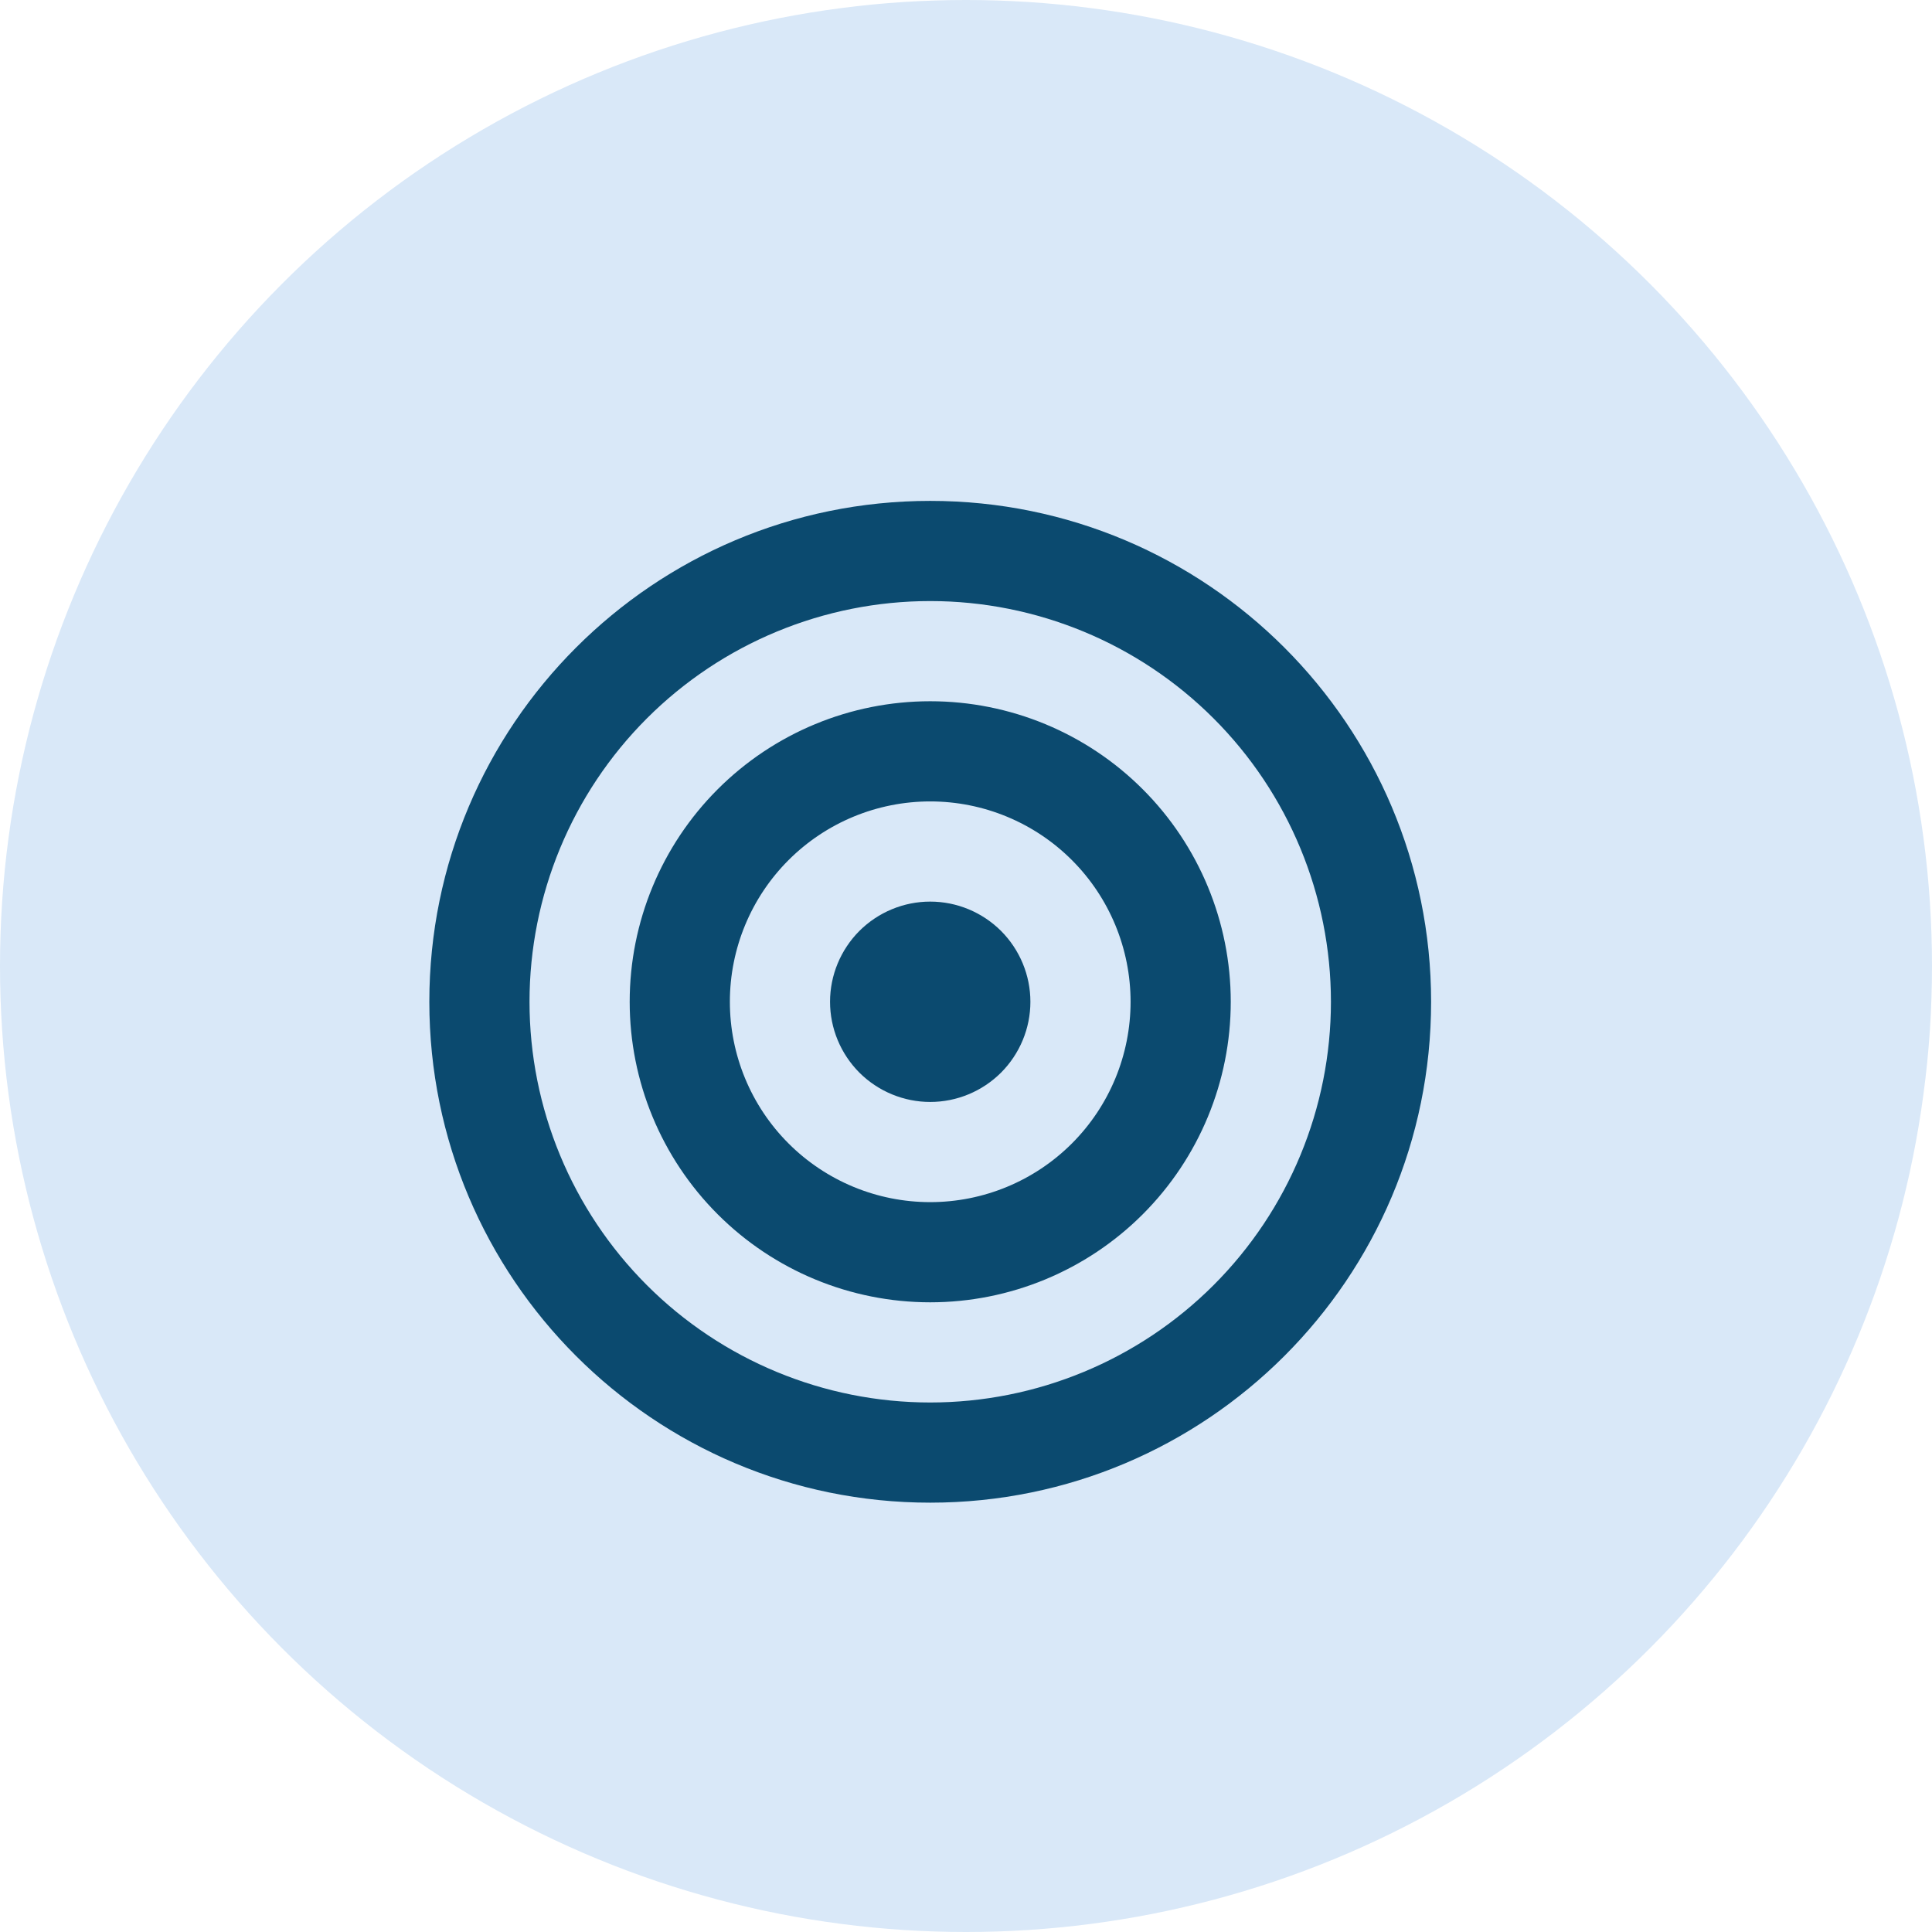 <svg width="27" height="27" viewBox="0 0 27 27" fill="none" xmlns="http://www.w3.org/2000/svg">
<circle cx="13.5" cy="13.5" r="13.5" fill="#D9E8F8"/>
<path d="M13 19.6C14.485 19.6 15.91 19.01 16.96 17.96C18.01 16.91 18.6 15.485 18.6 14C18.6 12.515 18.01 11.09 16.96 10.04C15.91 8.99 14.485 8.4 13 8.4C11.515 8.4 10.09 8.99 9.04 10.04C7.99 11.09 7.4 12.515 7.4 14C7.4 15.485 7.99 16.91 9.04 17.96C10.09 19.01 11.515 19.6 13 19.6ZM13 21C9.134 21 6 17.866 6 14C6 10.134 9.134 7 13 7C16.866 7 20 10.134 20 14C20 17.866 16.866 21 13 21ZM13 16.8C13.743 16.8 14.455 16.505 14.98 15.98C15.505 15.455 15.8 14.743 15.8 14C15.8 13.257 15.505 12.545 14.98 12.02C14.455 11.495 13.743 11.2 13 11.2C12.257 11.2 11.545 11.495 11.02 12.02C10.495 12.545 10.2 13.257 10.2 14C10.2 14.743 10.495 15.455 11.02 15.98C11.545 16.505 12.257 16.8 13 16.8ZM13 18.2C11.886 18.2 10.818 17.758 10.03 16.97C9.242 16.182 8.8 15.114 8.8 14C8.8 12.886 9.242 11.818 10.03 11.03C10.818 10.242 11.886 9.8 13 9.8C14.114 9.8 15.182 10.242 15.97 11.03C16.758 11.818 17.2 12.886 17.2 14C17.2 15.114 16.758 16.182 15.97 16.97C15.182 17.758 14.114 18.2 13 18.2ZM13 15.4C12.629 15.4 12.273 15.252 12.01 14.99C11.748 14.727 11.6 14.371 11.6 14C11.6 13.629 11.748 13.273 12.01 13.01C12.273 12.748 12.629 12.6 13 12.6C13.371 12.6 13.727 12.748 13.99 13.01C14.252 13.273 14.4 13.629 14.4 14C14.4 14.371 14.252 14.727 13.99 14.99C13.727 15.252 13.371 15.4 13 15.4Z" fill="#0B4A6F"/>
</svg>
